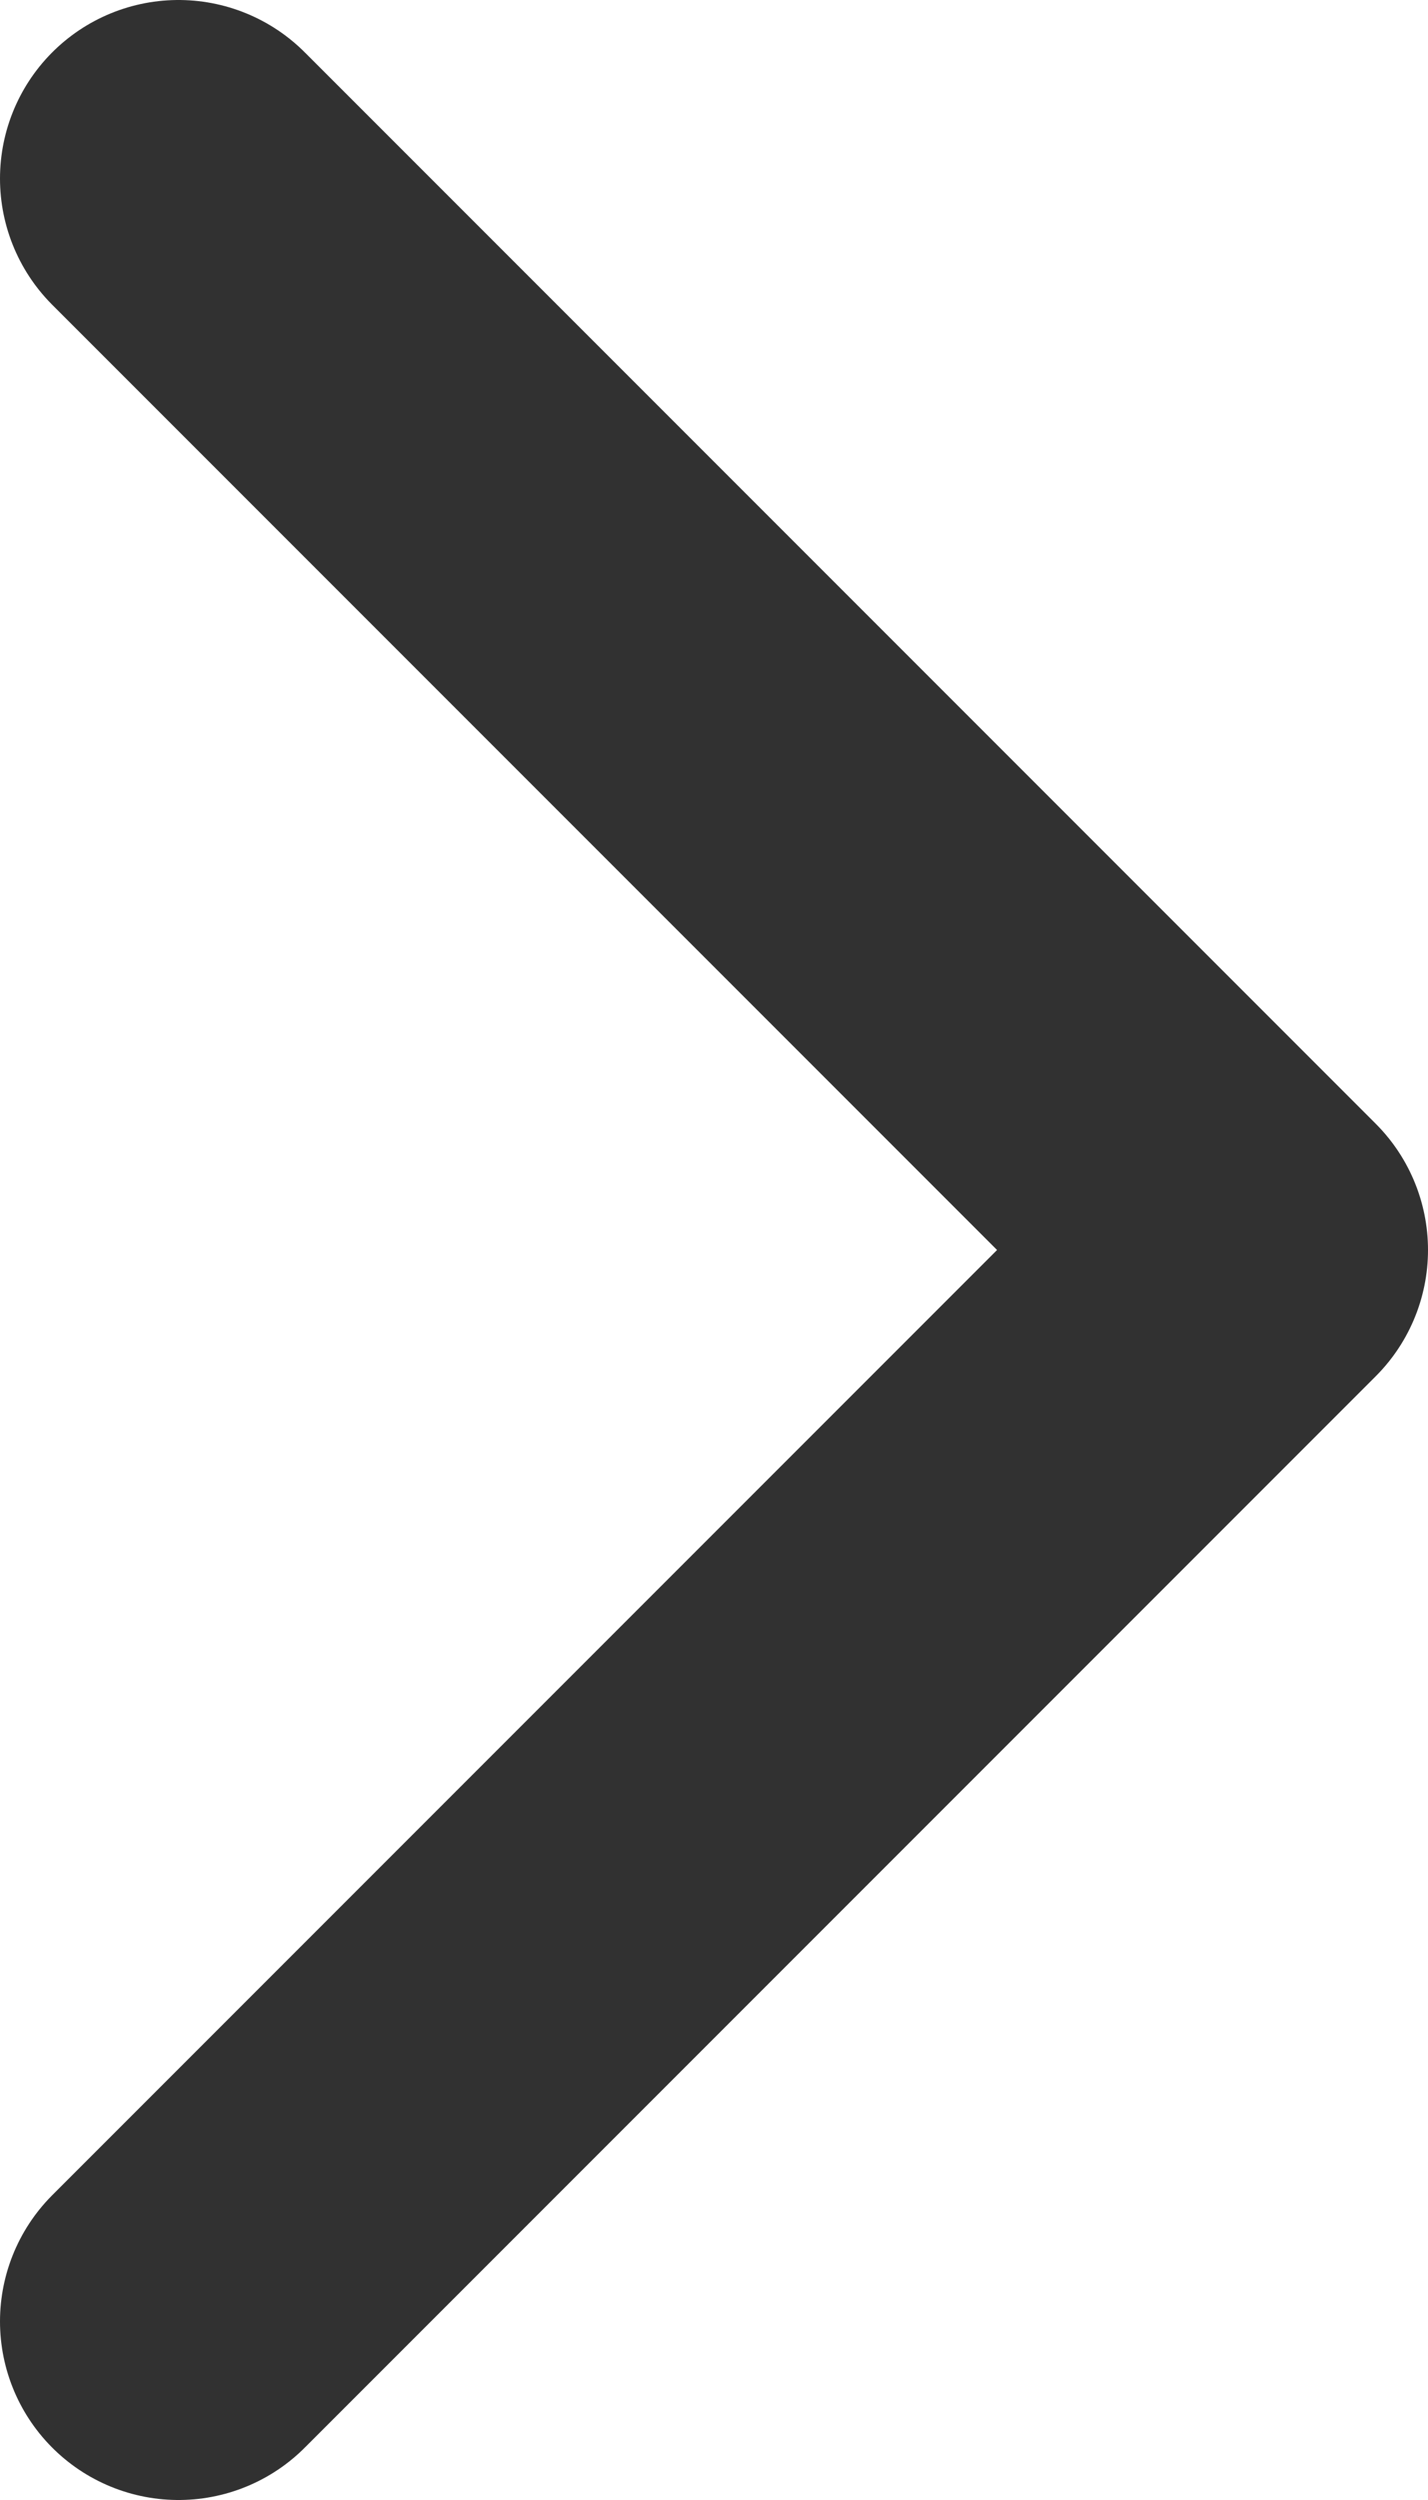 <svg width="8" height="14" viewBox="0 0 8 14" fill="none" xmlns="http://www.w3.org/2000/svg">
<path d="M1 13L7 7L1 1" stroke="#313131" stroke-width="2" stroke-linecap="round" stroke-linejoin="round"/>
</svg>
